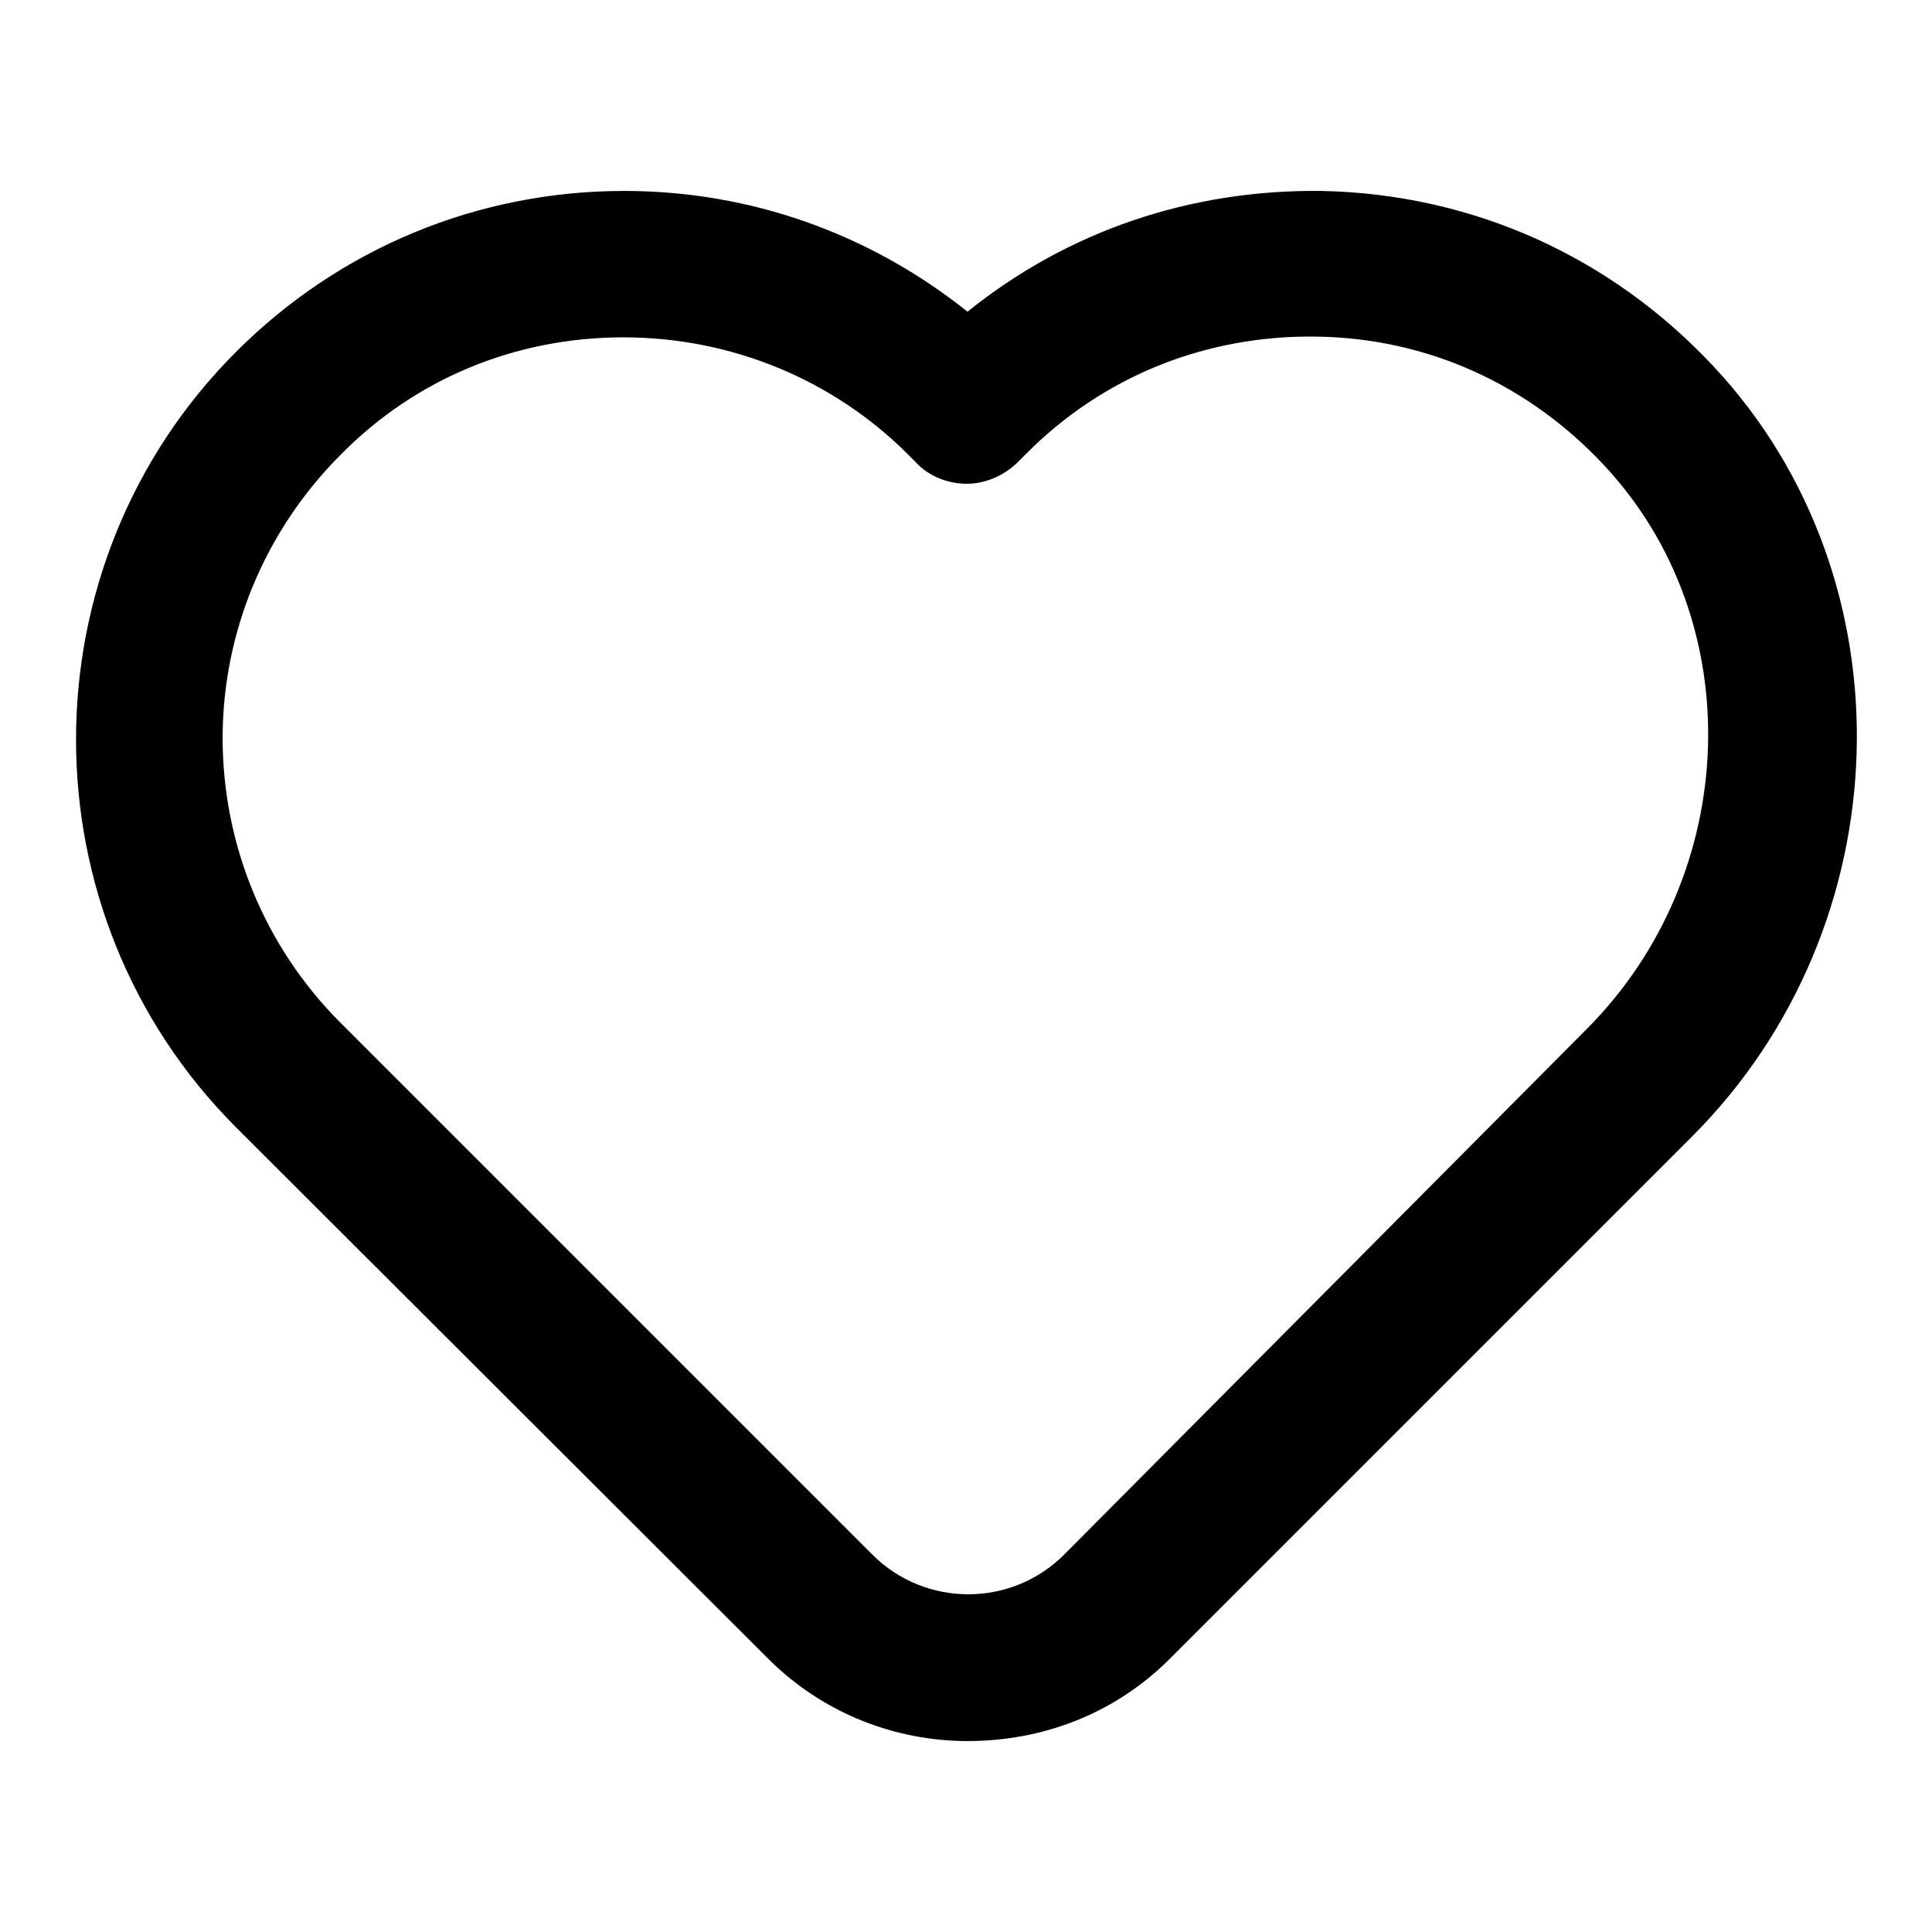 <?xml version="1.0" encoding="utf-8"?>
<!-- Svg Vector Icons : http://www.onlinewebfonts.com/icon -->
<!DOCTYPE svg PUBLIC "-//W3C//DTD SVG 1.1//EN" "http://www.w3.org/Graphics/SVG/1.1/DTD/svg11.dtd">
<svg version="1.1" xmlns="http://www.w3.org/2000/svg" xmlns:xlink="http://www.w3.org/1999/xlink" x="0px" y="0px" viewBox="0 0 256 256" enable-background="new 0 0 256 256" xml:space="preserve">
<g> <path fill="#000000" d="M128.2,230.7c-9.6,0-19.2-3.7-26.4-10.9l-70.5-70.4c-28.3-28.3-28.3-74.5,0-102.8 c13.7-13.7,32-21.3,51.4-21.3c16.8,0,32.6,5.7,45.5,16c13.3-10.7,29.5-16.2,46.9-16c19.9,0.4,38.3,8.6,52,23.3 c26.4,28.3,25,74.1-2.9,102l-69.4,69.4C147.5,227.2,138,230.7,128.2,230.7z M82.6,44.7c-14.3,0-27.6,5.5-37.5,15.6 c-10,10-15.6,23.5-15.6,37.5s5.5,27.6,15.6,37.7l70.5,70.5c7,7,18.4,7,25.4,0l69.2-69.6c20.5-20.5,21.7-54.1,2.3-74.8 c-10-10.7-23.4-16.8-38.1-17c-14.7-0.2-28.3,5.3-38.5,15.6l-1,1c-1.8,1.8-4.3,2.9-6.8,2.9c-2.5,0-5.1-1-6.8-2.9l-1-1 C110.4,50.3,96.9,44.7,82.6,44.7z"/></g>
</svg>